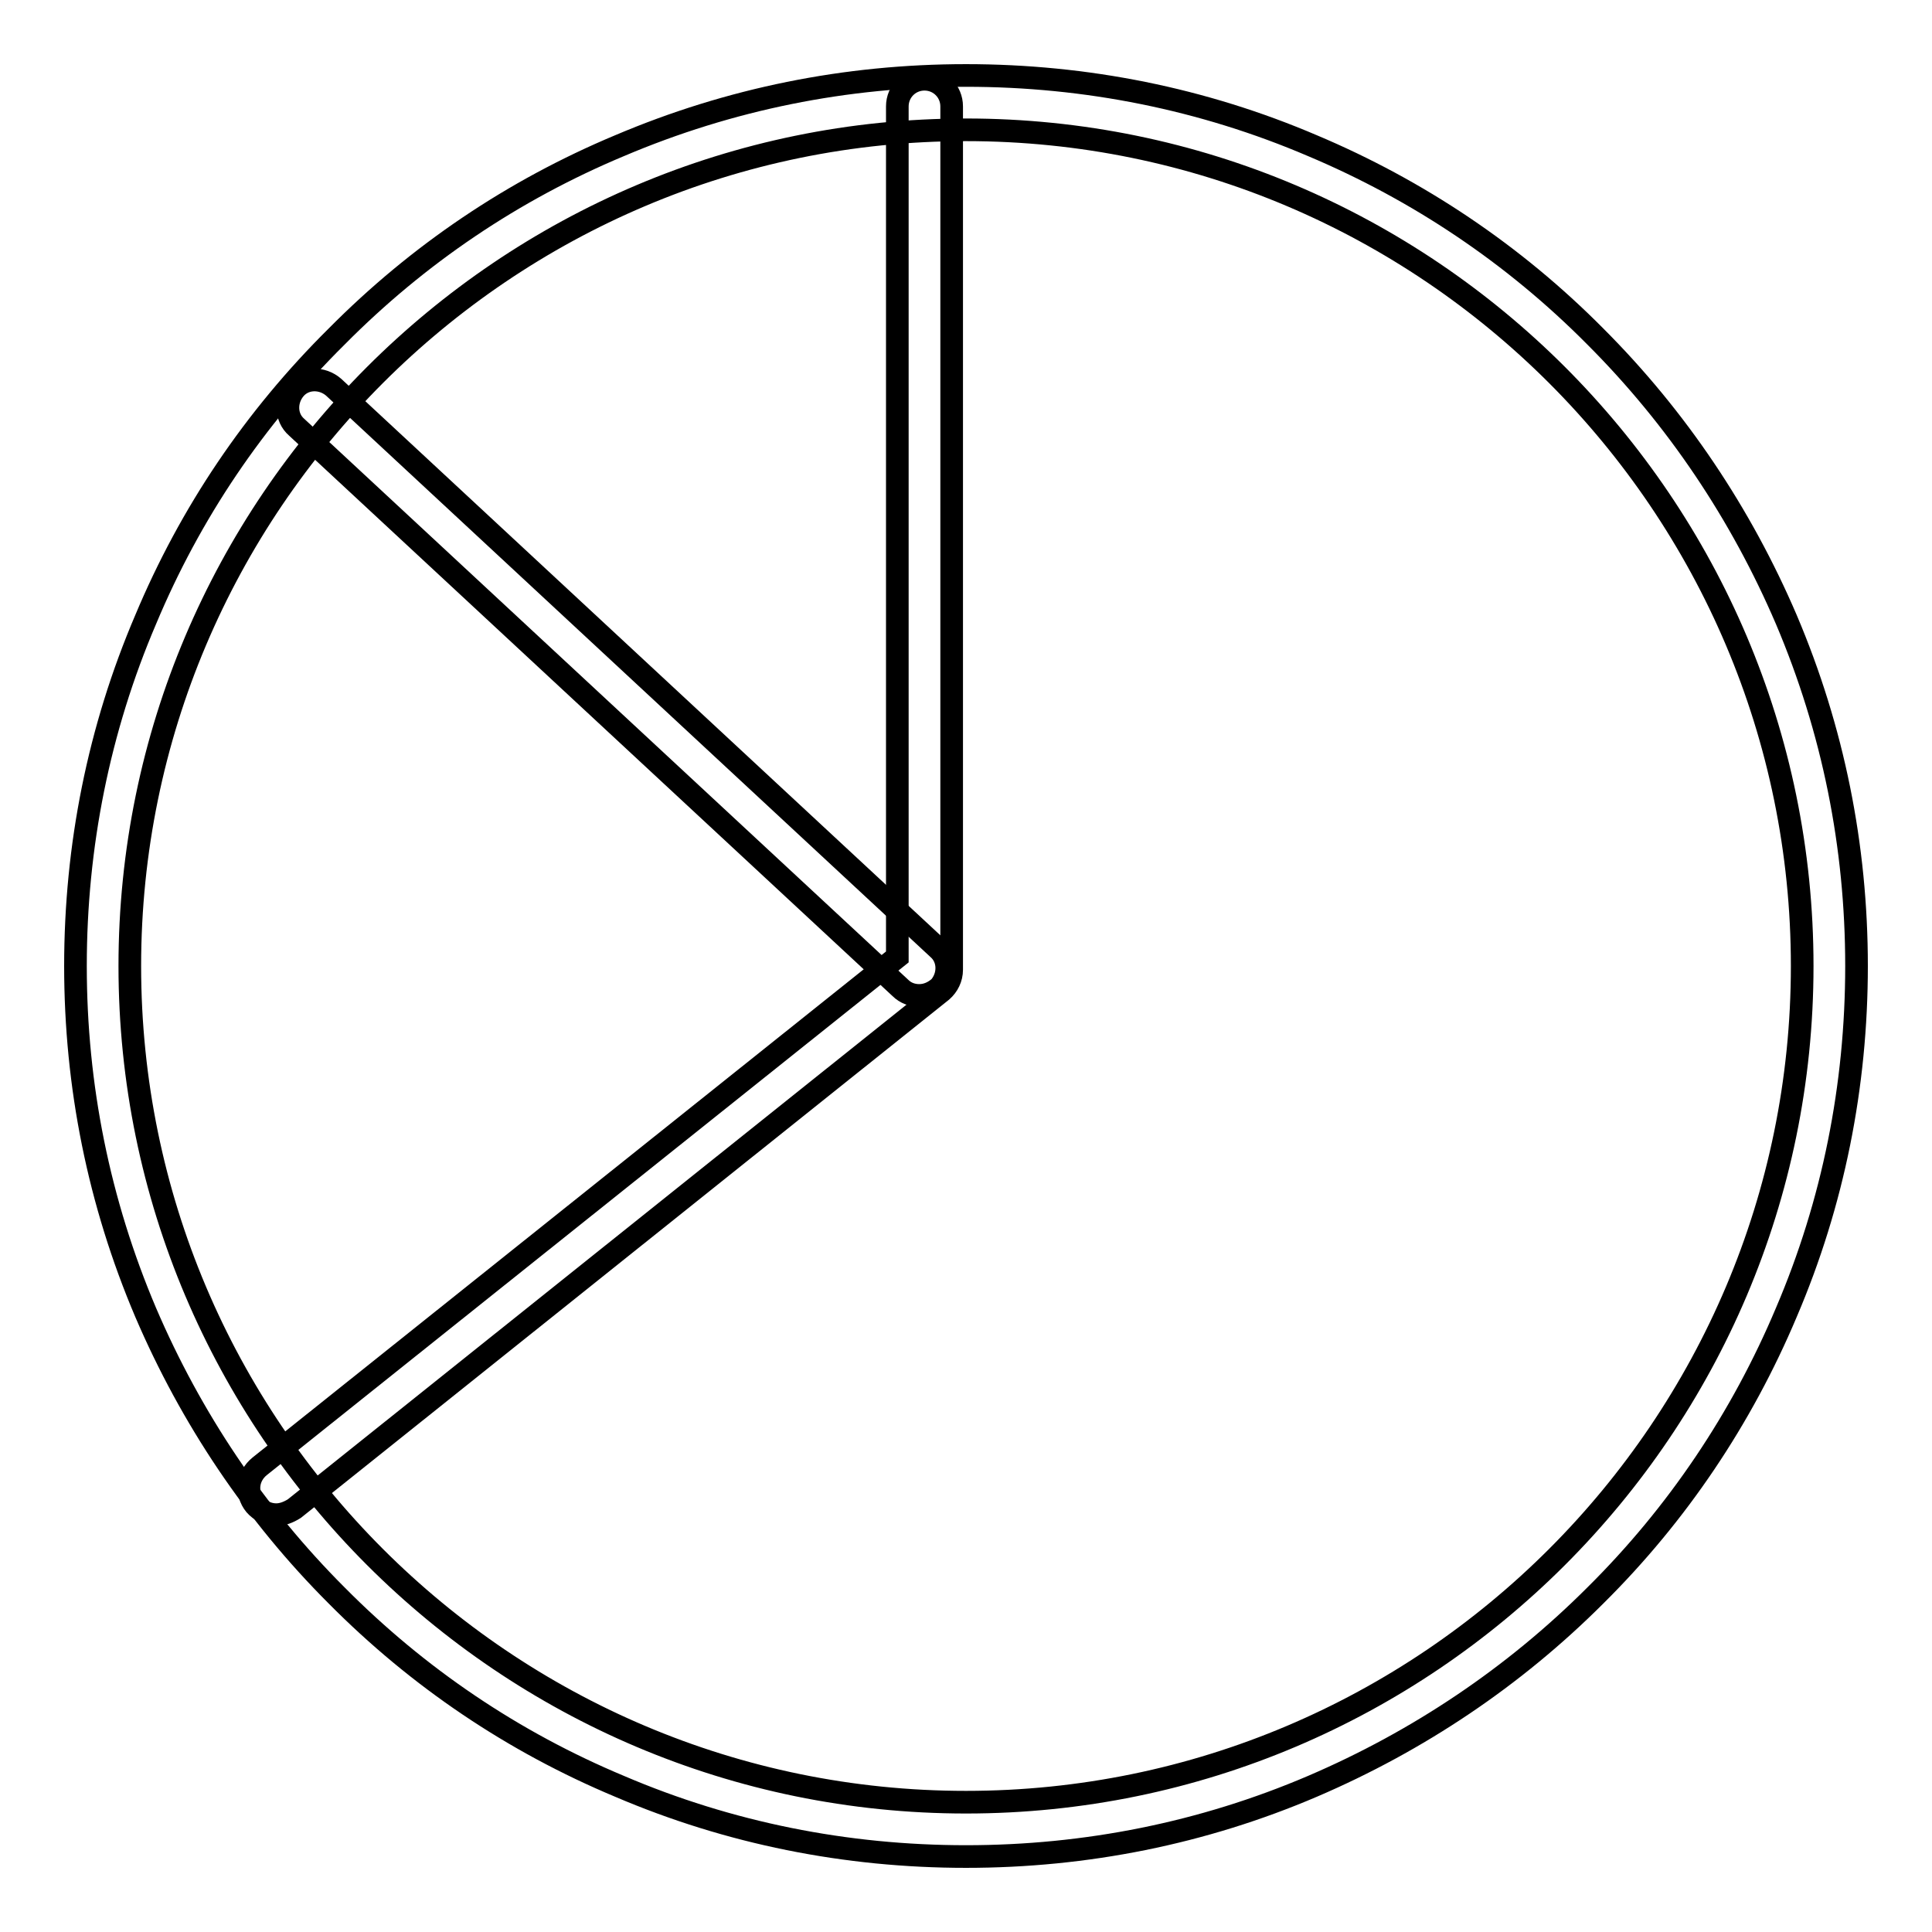 <?xml version="1.0" encoding="utf-8"?>
<!-- Svg Vector Icons : http://www.onlinewebfonts.com/icon -->
<!DOCTYPE svg PUBLIC "-//W3C//DTD SVG 1.1//EN" "http://www.w3.org/Graphics/SVG/1.1/DTD/svg11.dtd">
<svg version="1.1" xmlns="http://www.w3.org/2000/svg" xmlns:xlink="http://www.w3.org/1999/xlink" x="0px" y="0px" viewBox="0 0 256 256" enable-background="new 0 0 256 256" xml:space="preserve">
<g><g><path stroke-width="3" fill-opacity="0" stroke="#000000"  d="M128,246c-15.9,0-31.4-3.1-45.9-9.3c-14.1-5.9-26.7-14.4-37.5-25.3c-10.8-10.8-19.3-23.5-25.3-37.5c-6.2-14.6-9.3-30-9.3-45.9s3.1-31.4,9.3-45.9C25.2,68,33.7,55.4,44.6,44.6C55.4,33.7,68,25.2,82.1,19.3c14.6-6.2,30-9.3,45.9-9.3s31.4,3.1,45.9,9.3c14,5.9,26.7,14.4,37.5,25.3c10.8,10.8,19.3,23.5,25.3,37.5c6.2,14.6,9.3,30,9.3,45.9s-3.1,31.4-9.3,45.9c-5.9,14-14.4,26.7-25.3,37.5c-10.8,10.8-23.5,19.3-37.5,25.3C159.4,242.9,143.9,246,128,246z M128,17.2C66.9,17.2,17.2,66.9,17.2,128c0,61.1,49.7,110.8,110.8,110.8c61.1,0,110.8-49.7,110.8-110.8C238.8,66.9,189.1,17.2,128,17.2z"/><path stroke-width="3" fill-opacity="0" stroke="#000000"  d="M36.6,200.7c-1.1,0-2.1-0.5-2.8-1.3c-1.3-1.6-1-3.8,0.6-5.1l84.5-67.5V14.1c0-2,1.6-3.6,3.6-3.6s3.6,1.6,3.6,3.6v114.4c0,1.1-0.5,2.1-1.3,2.8l-85.8,68.6C38.2,200.4,37.4,200.7,36.6,200.7z"/><path stroke-width="3" fill-opacity="0" stroke="#000000"  d="M121.8,131.9c-0.9,0-1.8-0.3-2.5-1L39.3,56.6c-1.5-1.3-1.5-3.6-0.2-5.1c1.3-1.5,3.6-1.5,5.1-0.2l80.1,74.4c1.5,1.3,1.5,3.6,0.2,5.1C123.7,131.5,122.8,131.9,121.8,131.9z"/></g></g>
</svg>